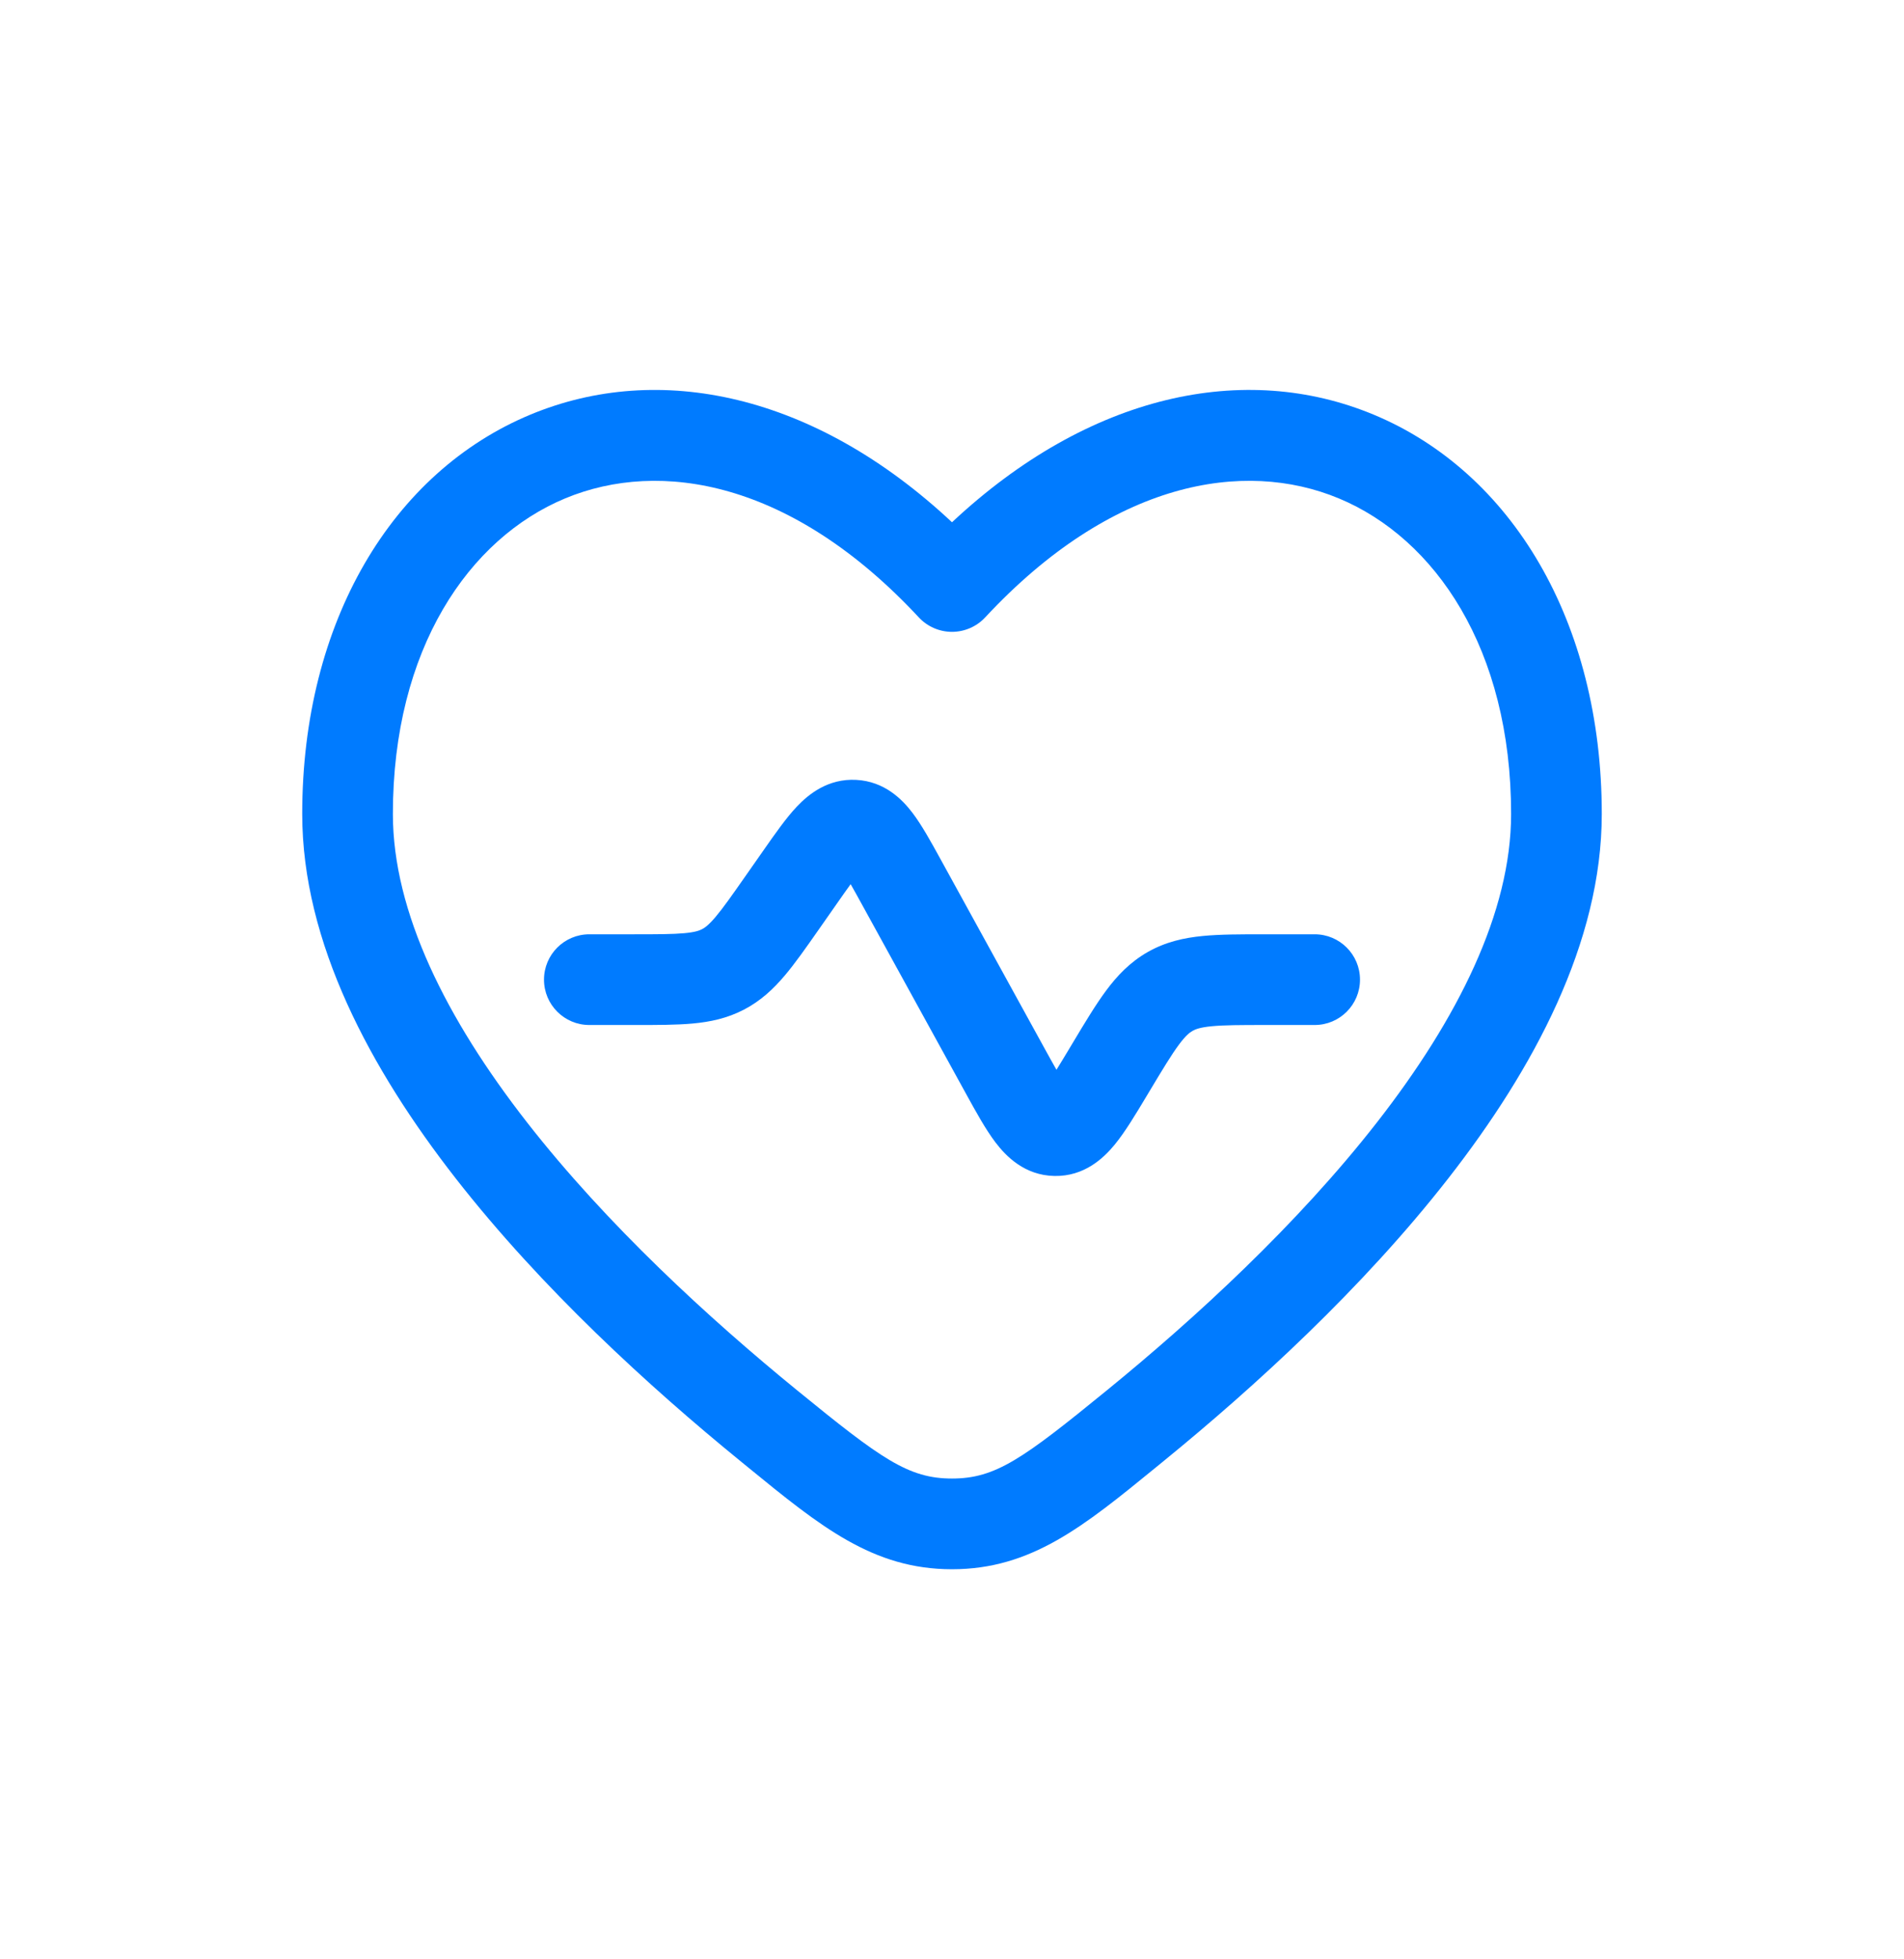 <?xml version="1.0" encoding="UTF-8"?> <svg xmlns="http://www.w3.org/2000/svg" width="210" height="216" viewBox="0 0 210 216" fill="none"><rect width="210" height="216" fill="white"></rect><path d="M92.287 99.639C92.884 98.786 93.38 98.079 93.821 97.473C94.195 98.123 94.612 98.88 95.113 99.792L106.515 120.522C107.622 122.536 108.708 124.511 109.798 125.945C110.964 127.478 113.015 129.58 116.302 129.642C119.589 129.703 121.718 127.68 122.941 126.191C124.084 124.8 125.243 122.867 126.425 120.896L126.794 120.281C128.266 117.827 129.193 116.294 130.013 115.186C130.769 114.165 131.206 113.831 131.531 113.647C131.857 113.463 132.367 113.26 133.632 113.137C135.004 113.003 136.796 112.998 139.657 112.998H145C147.761 112.998 150 110.759 150 107.998C150 105.237 147.761 102.998 145 102.998L139.441 102.998C136.86 102.998 134.578 102.998 132.664 103.184C130.59 103.385 128.571 103.831 126.604 104.945C124.638 106.059 123.216 107.56 121.976 109.235C120.832 110.78 119.658 112.738 118.33 114.951L118.014 115.479C117.435 116.442 116.953 117.245 116.522 117.934C116.117 117.23 115.666 116.409 115.124 115.425L103.728 94.704C102.7 92.835 101.677 90.972 100.638 89.607C99.504 88.116 97.559 86.144 94.442 85.975C91.326 85.807 89.18 87.558 87.891 88.919C86.712 90.164 85.494 91.906 84.271 93.653L82.208 96.6C80.694 98.763 79.745 100.111 78.923 101.083C78.166 101.978 77.746 102.271 77.436 102.433C77.125 102.595 76.644 102.771 75.477 102.877C74.209 102.993 72.561 102.998 69.92 102.998H65C62.238 102.998 60 105.237 60 107.998C60 110.759 62.238 112.998 65 112.998L70.121 112.998C72.5 112.998 74.61 112.998 76.386 112.836C78.314 112.66 80.193 112.271 82.054 111.303C83.914 110.334 85.31 109.017 86.56 107.539C87.711 106.177 88.921 104.449 90.286 102.499L92.287 99.639Z" fill="#007BFF"></path><path fill-rule="evenodd" clip-rule="evenodd" d="M176.666 89.733C176.666 68.526 166.719 52.04 151.503 45.71C137.307 39.804 120.162 43.394 105 57.575C89.838 43.394 72.692 39.805 58.496 45.711C43.281 52.041 33.333 68.526 33.333 89.734C33.333 103.906 40.861 117.859 50.241 129.881C59.715 142.023 71.635 152.897 81.585 161.01L82.483 161.743C90.482 168.276 96.263 172.997 105 172.997C113.736 172.997 119.518 168.276 127.517 161.744L128.415 161.01C138.364 152.897 150.284 142.024 159.758 129.881C169.138 117.86 176.666 103.906 176.666 89.733ZM108.66 68.062C122.647 53.029 137.18 50.582 147.662 54.943C158.28 59.36 166.666 71.534 166.666 89.733C166.666 100.545 160.797 112.294 151.874 123.729C143.047 135.043 131.761 145.379 122.095 153.261C112.808 160.834 109.81 162.997 105 162.997C100.189 162.997 97.191 160.834 87.904 153.26C78.239 145.378 66.953 135.043 58.125 123.729C49.203 112.294 43.333 100.545 43.333 89.734C43.333 71.534 51.719 59.361 62.337 54.943C72.82 50.583 87.352 53.029 101.339 68.062C102.285 69.078 103.611 69.656 105 69.656C106.388 69.656 107.714 69.078 108.66 68.062Z" fill="#007BFF"></path></svg> 